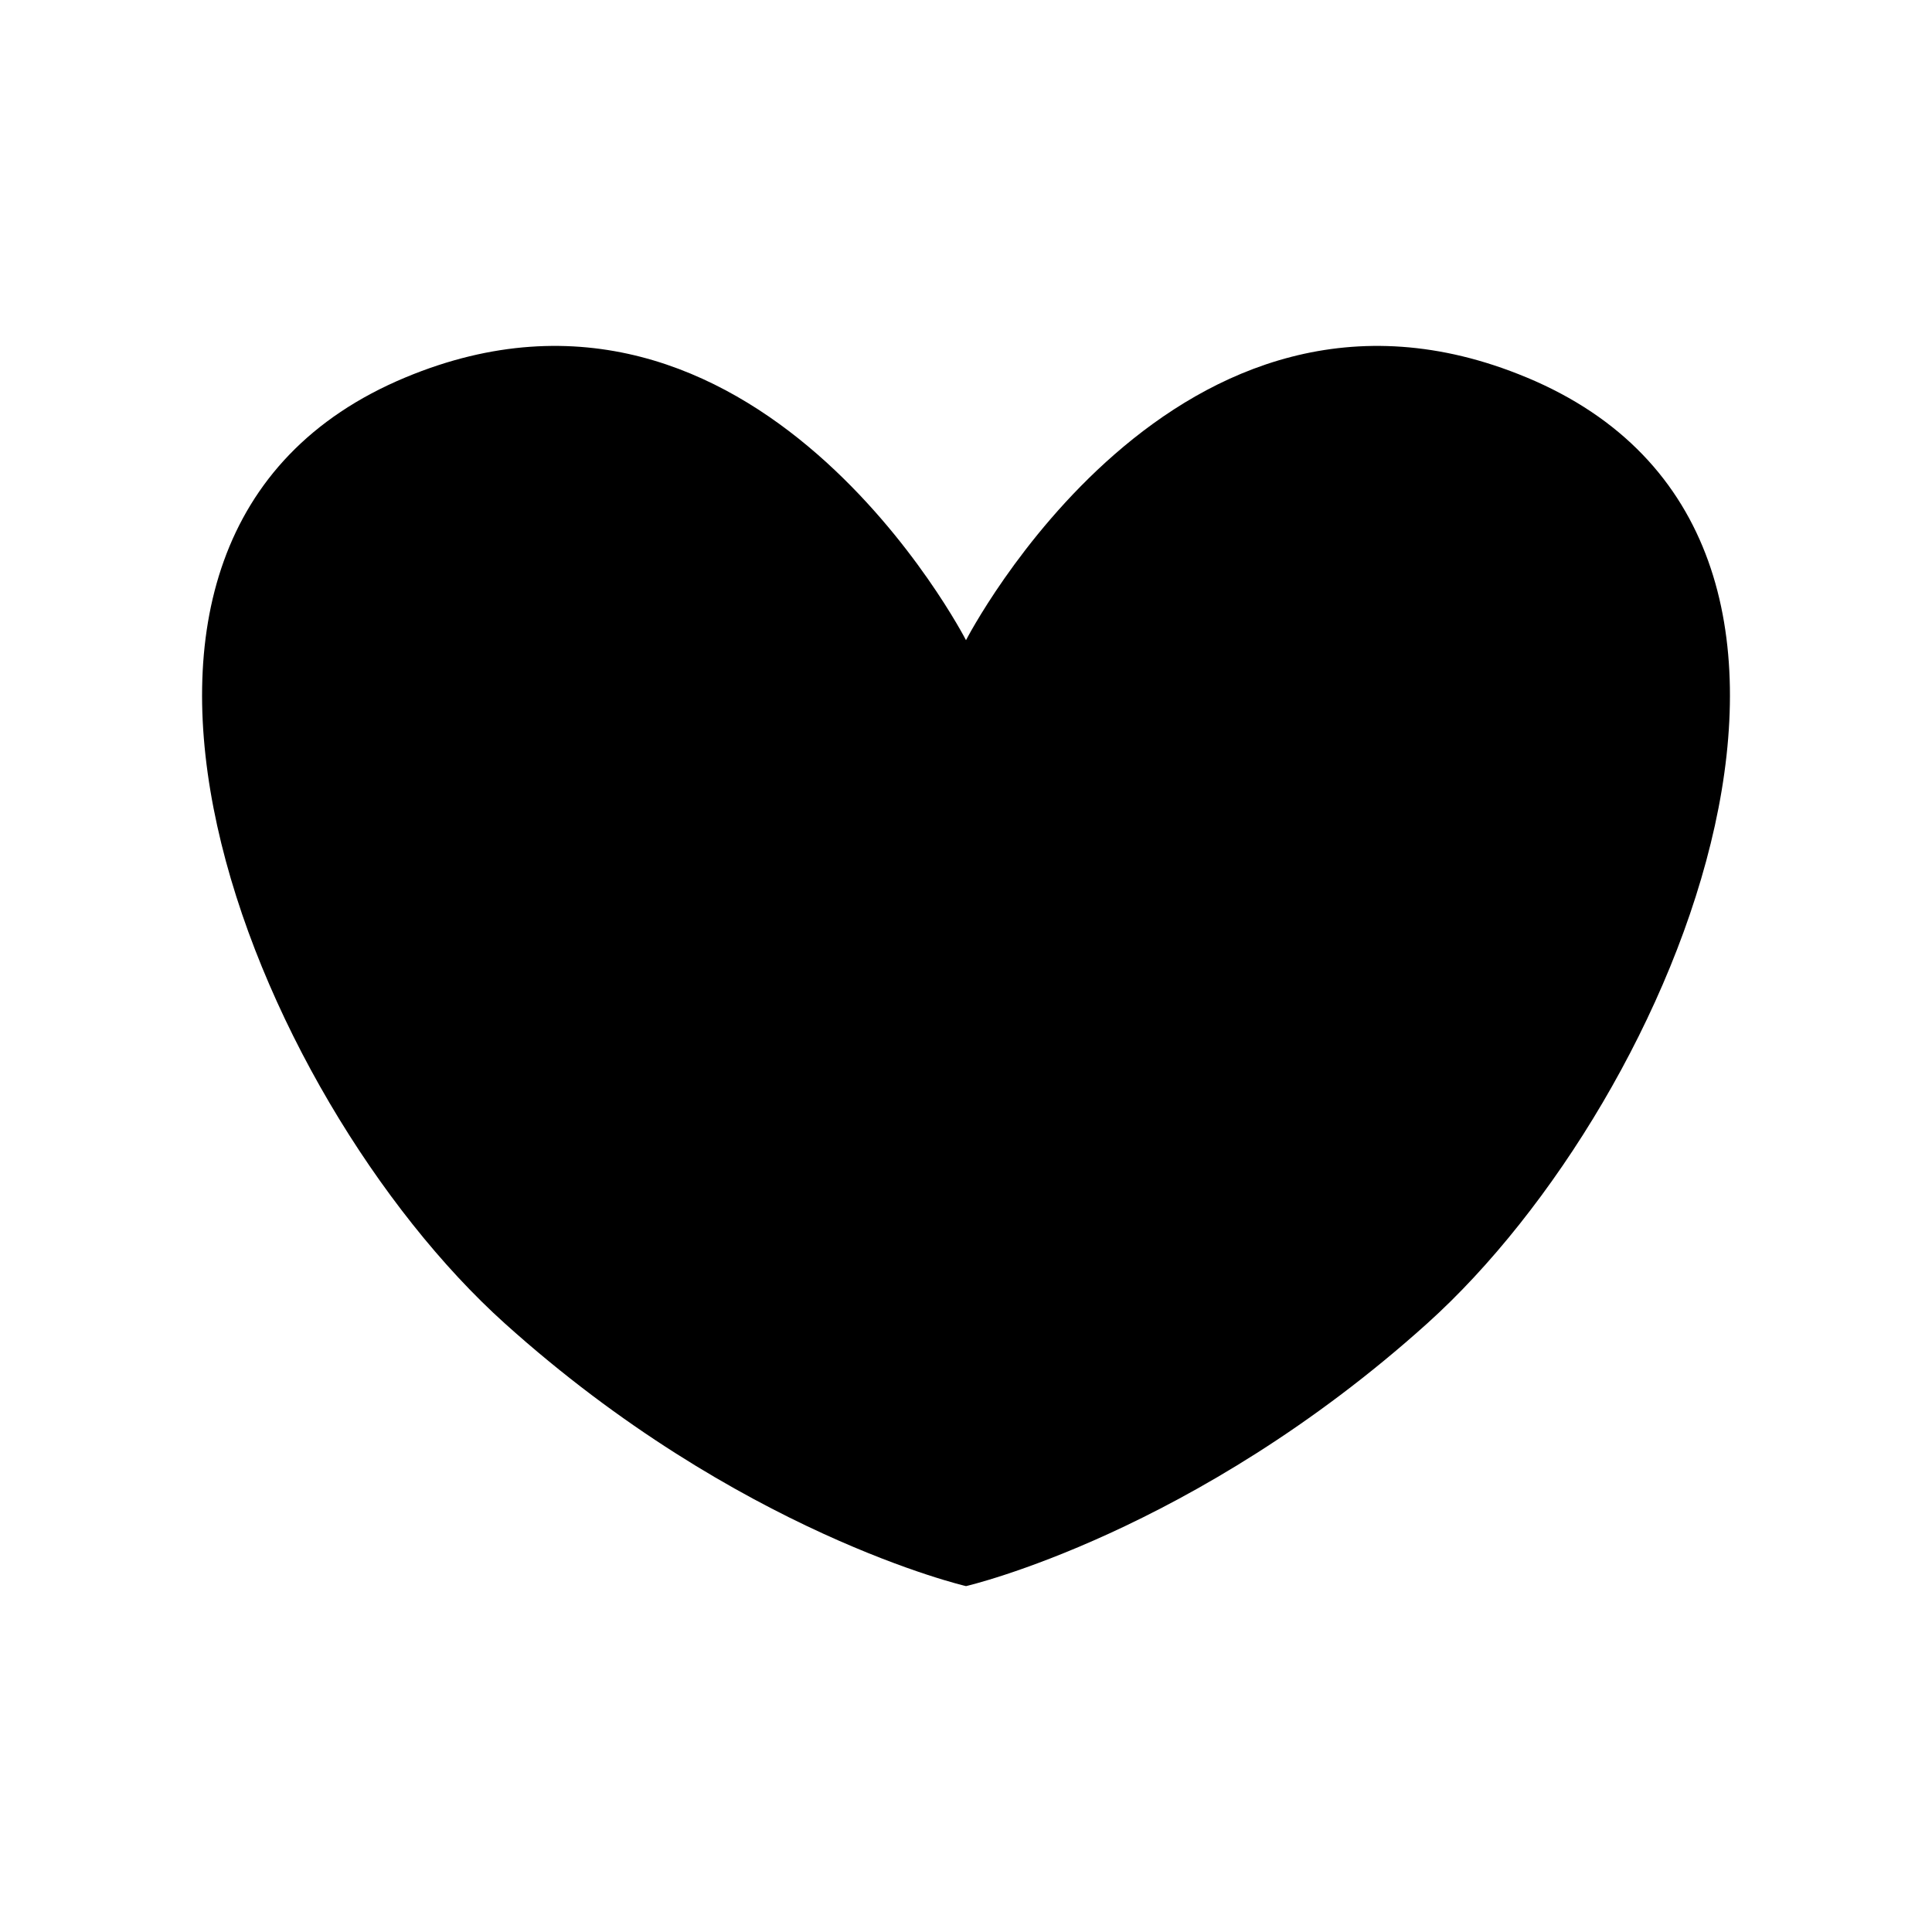 <?xml version="1.0" encoding="UTF-8"?>
<!-- Uploaded to: ICON Repo, www.svgrepo.com, Generator: ICON Repo Mixer Tools -->
<svg fill="#000000" width="800px" height="800px" version="1.1" viewBox="144 144 512 512" xmlns="http://www.w3.org/2000/svg">
 <path d="m548.55 244.02c-92.84-38.691-148.55 69.637-148.55 69.637s-55.711-108.33-148.55-69.637c-101.66 42.359-40.172 190.84 26.309 250.68 61.887 55.703 122.25 69.637 122.25 69.637s60.355-13.926 122.25-69.637c66.469-59.852 127.96-208.32 26.305-250.68z"/>
</svg>